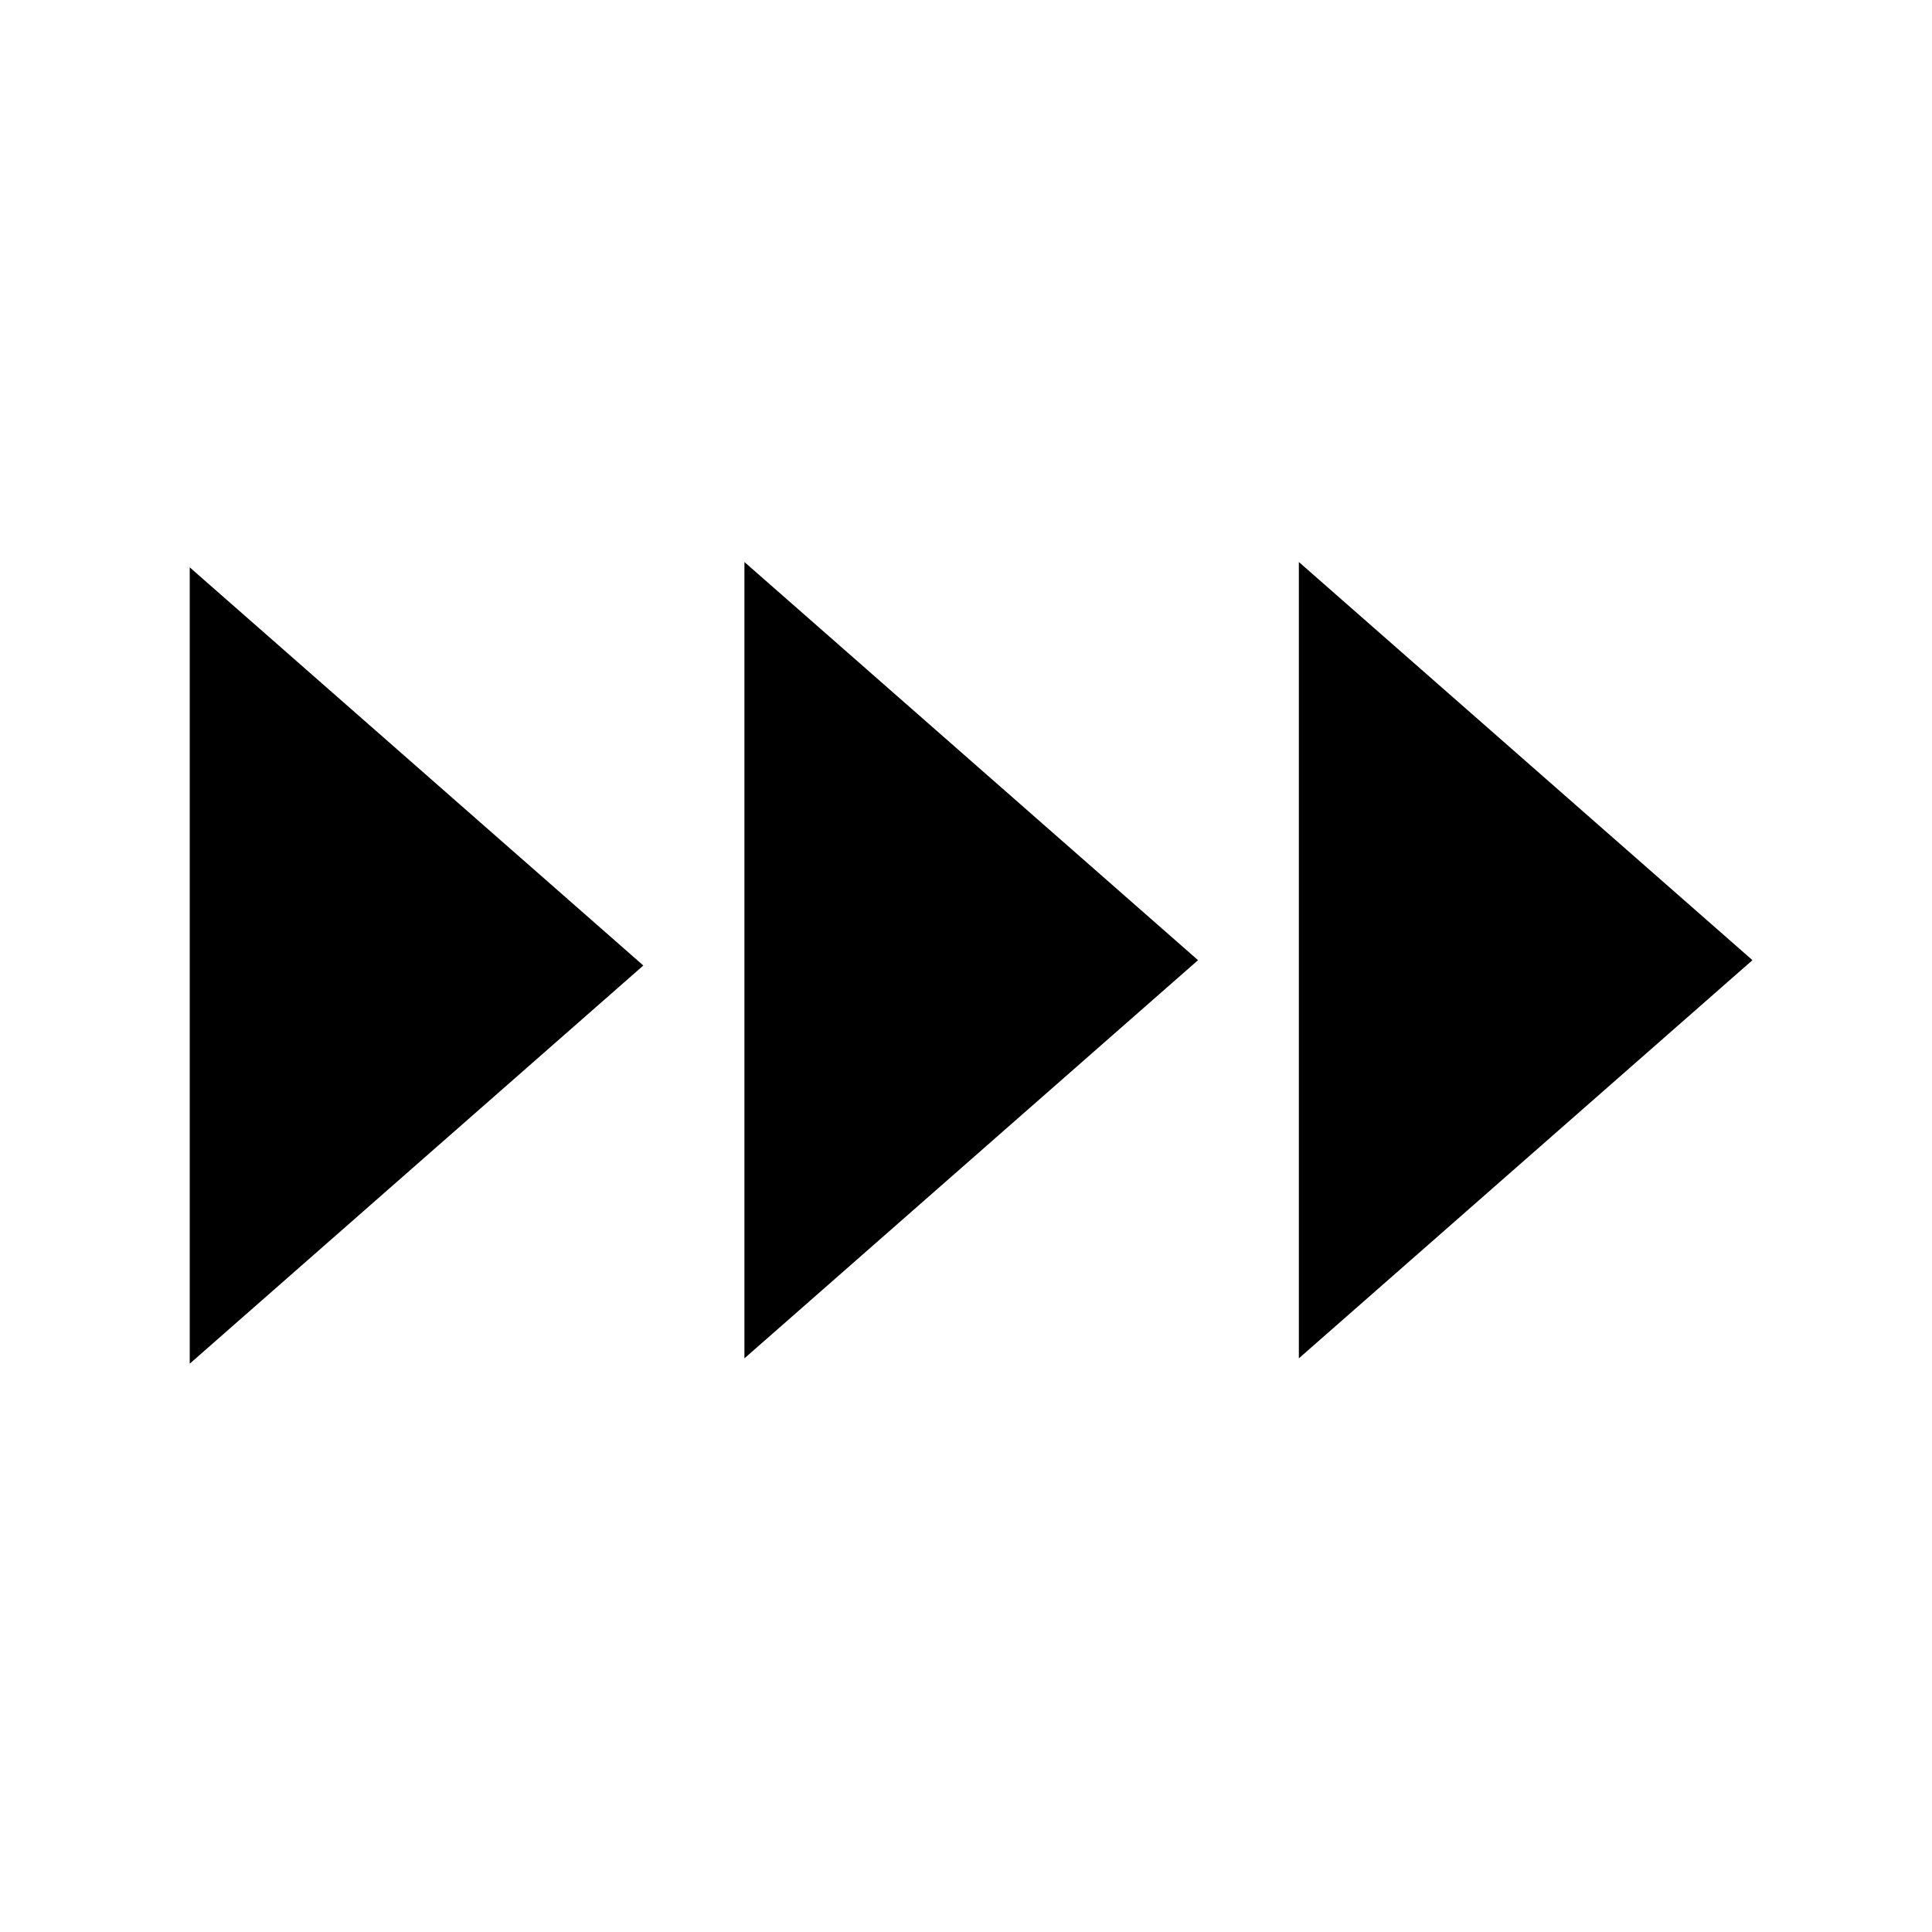 <?xml version="1.0" encoding="UTF-8"?>
<!-- Uploaded to: SVG Find, www.svgrepo.com, Generator: SVG Find Mixer Tools -->
<svg fill="#000000" width="800px" height="800px" version="1.1" viewBox="144 144 512 512" xmlns="http://www.w3.org/2000/svg">
 <path d="m194.28 294.35 120.21 105.52-120.21 105.52zm147-1.414 120.21 105.52-120.21 105.52zm146.93 0 120.21 105.52-120.21 105.52z" fill-rule="evenodd"/>
</svg>
